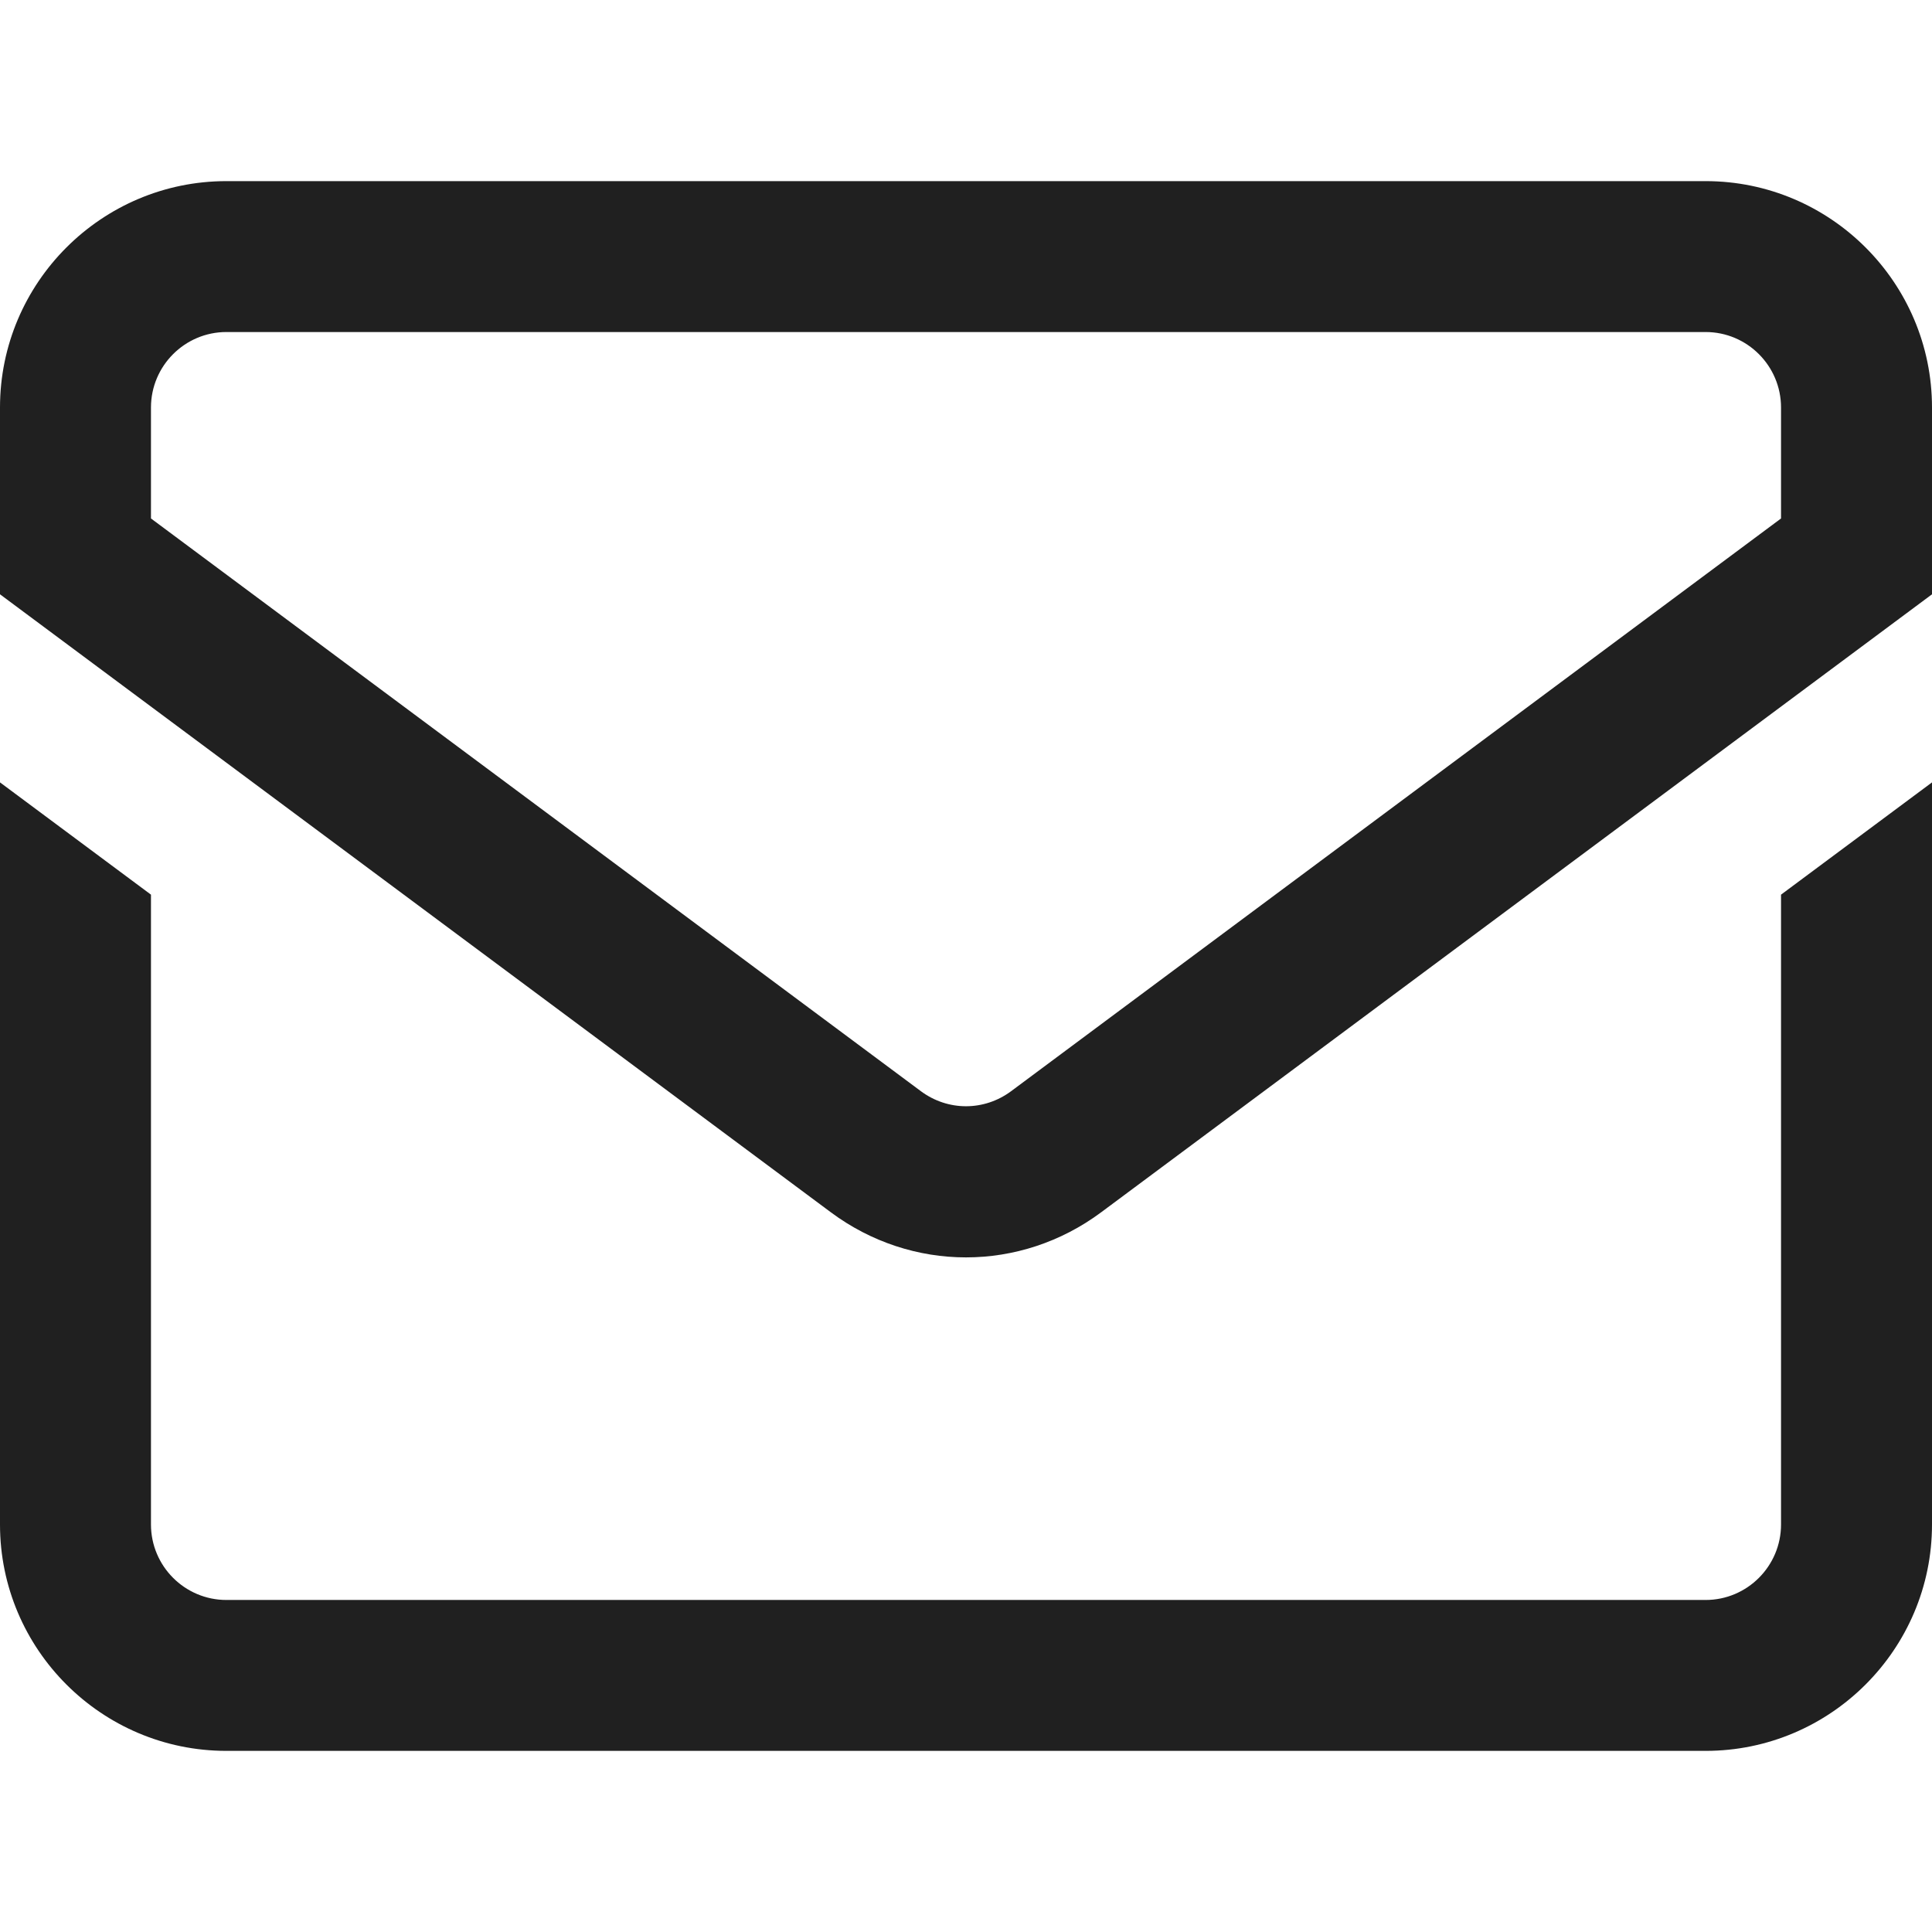 <svg width="28" height="28" viewBox="0 0 28 28" fill="none" xmlns="http://www.w3.org/2000/svg">
<path d="M24.719 2.625H3.281C1.472 2.625 0 4.097 0 5.906V8.613L12.042 17.57C12.627 18.005 13.314 18.223 14 18.223C14.686 18.223 15.373 18.005 15.958 17.57L28 8.613V5.906C28 4.097 26.528 2.625 24.719 2.625ZM25.812 7.514L14.653 15.815C14.262 16.105 13.738 16.105 13.347 15.815L2.188 7.514V5.906C2.188 5.303 2.678 4.812 3.281 4.812H24.719C25.322 4.812 25.812 5.303 25.812 5.906V7.514ZM25.812 12.966L28 11.339V22.094C28 23.903 26.528 25.375 24.719 25.375H3.281C1.472 25.375 0 23.903 0 22.094V11.339L2.188 12.966V22.094C2.188 22.697 2.678 23.188 3.281 23.188H24.719C25.322 23.188 25.812 22.697 25.812 22.094V12.966Z" fill="#202020"/>
</svg>
